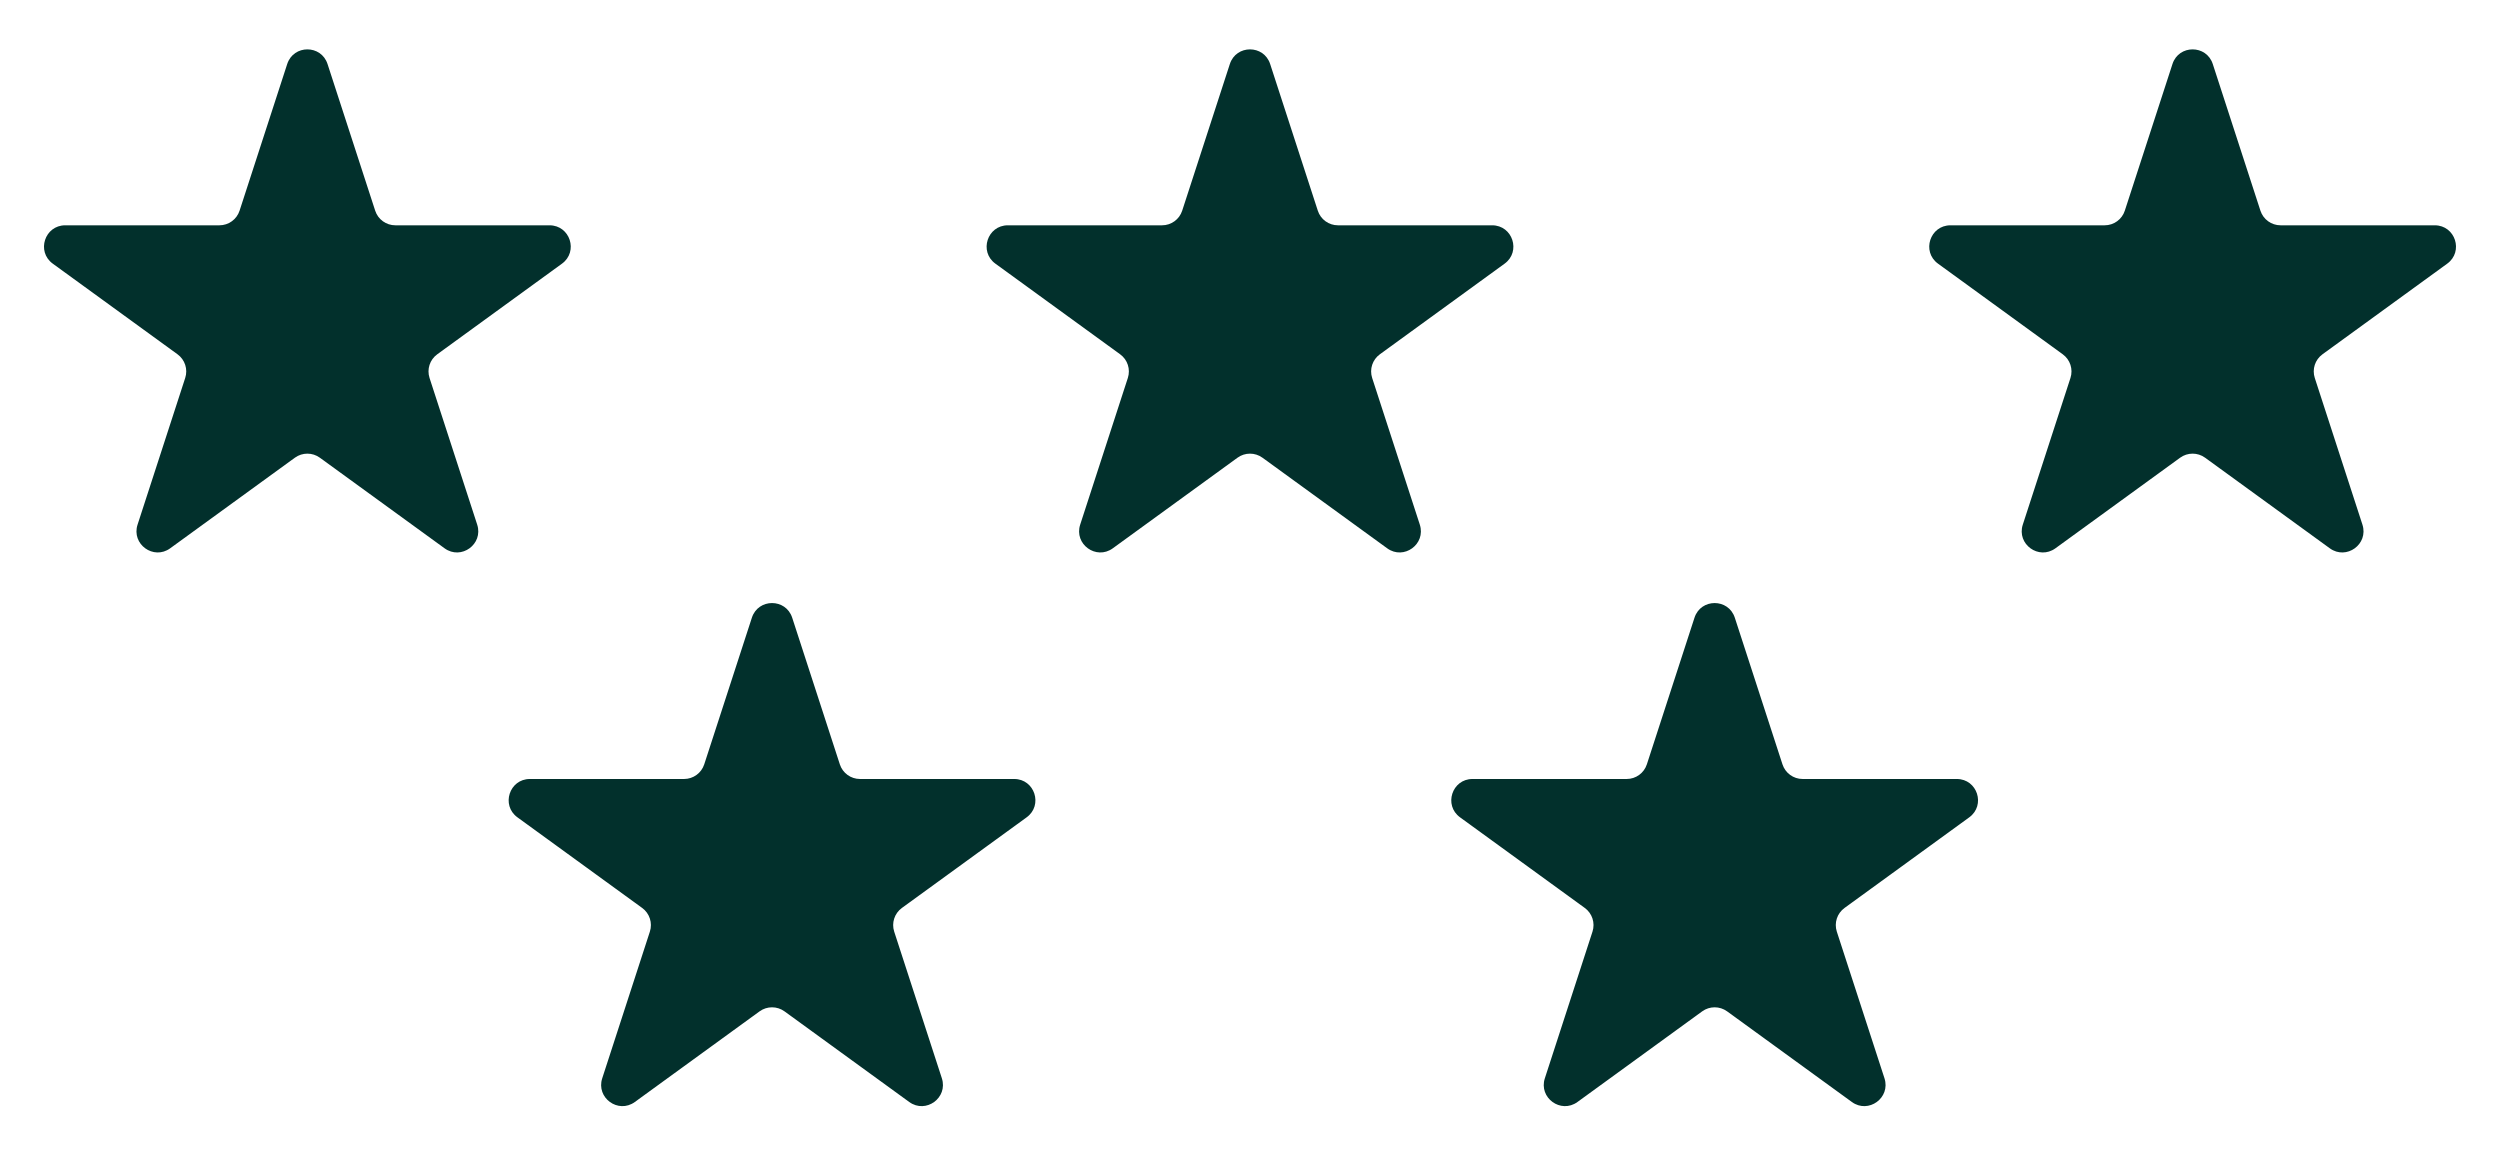 <svg width="148" height="68" viewBox="0 0 148 68" fill="none" xmlns="http://www.w3.org/2000/svg">
<path d="M17.003 3.79C17.379 2.634 19.014 2.634 19.39 3.79L22.211 12.472C22.379 12.989 22.86 13.338 23.404 13.338H32.532C33.748 13.338 34.253 14.894 33.27 15.608L25.885 20.974C25.445 21.293 25.261 21.859 25.429 22.376L28.25 31.058C28.625 32.214 27.302 33.175 26.319 32.46L18.934 27.095C18.494 26.776 17.899 26.776 17.459 27.095L10.074 32.46C9.091 33.175 7.768 32.214 8.144 31.058L10.964 22.376C11.133 21.859 10.948 21.293 10.509 20.974L3.124 15.608C2.141 14.894 2.646 13.338 3.861 13.338H12.989C13.533 13.338 14.015 12.989 14.183 12.472L17.003 3.79Z" fill="#02302C"/>
<path d="M72.807 3.79C73.182 2.634 74.817 2.634 75.193 3.79L78.014 12.472C78.182 12.989 78.663 13.338 79.207 13.338H88.335C89.551 13.338 90.056 14.894 89.073 15.608L81.688 20.974C81.248 21.293 81.064 21.859 81.232 22.376L84.053 31.058C84.428 32.214 83.105 33.175 82.122 32.46L74.737 27.095C74.297 26.776 73.702 26.776 73.262 27.095L65.877 32.46C64.894 33.175 63.571 32.214 63.947 31.058L66.768 22.376C66.936 21.859 66.752 21.293 66.312 20.974L58.927 15.608C57.944 14.894 58.449 13.338 59.664 13.338H68.793C69.336 13.338 69.818 12.989 69.986 12.472L72.807 3.79Z" fill="#02302C"/>
<path d="M128.61 3.79C128.985 2.634 130.621 2.634 130.996 3.79L133.817 12.472C133.985 12.989 134.467 13.338 135.01 13.338H144.138C145.354 13.338 145.859 14.894 144.876 15.608L137.491 20.974C137.051 21.293 136.867 21.859 137.035 22.376L139.856 31.058C140.231 32.214 138.908 33.175 137.925 32.46L130.54 27.095C130.101 26.776 129.505 26.776 129.065 27.095L121.681 32.46C120.697 33.175 119.374 32.214 119.75 31.058L122.571 22.376C122.739 21.859 122.555 21.293 122.115 20.974L114.73 15.608C113.747 14.894 114.252 13.338 115.468 13.338H124.596C125.139 13.338 125.621 12.989 125.789 12.472L128.61 3.79Z" fill="#02302C"/>
<path d="M44.511 36.568C44.887 35.412 46.522 35.412 46.898 36.568L49.718 45.249C49.886 45.766 50.368 46.116 50.912 46.116H60.04C61.255 46.116 61.761 47.671 60.777 48.386L53.392 53.751C52.953 54.07 52.769 54.637 52.937 55.154L55.758 63.835C56.133 64.991 54.81 65.952 53.827 65.238L46.442 59.872C46.002 59.553 45.407 59.553 44.967 59.872L37.582 65.238C36.599 65.952 35.276 64.991 35.652 63.835L38.472 55.154C38.64 54.637 38.456 54.07 38.017 53.751L30.632 48.386C29.648 47.671 30.154 46.116 31.369 46.116H40.497C41.041 46.116 41.523 45.766 41.691 45.249L44.511 36.568Z" fill="#02302C"/>
<path d="M100.314 36.568C100.69 35.412 102.325 35.412 102.701 36.568L105.522 45.249C105.69 45.766 106.171 46.116 106.715 46.116H115.843C117.058 46.116 117.564 47.671 116.58 48.386L109.196 53.751C108.756 54.07 108.572 54.637 108.74 55.154L111.561 63.835C111.936 64.991 110.613 65.952 109.63 65.238L102.245 59.872C101.805 59.553 101.21 59.553 100.77 59.872L93.385 65.238C92.402 65.952 91.079 64.991 91.455 63.835L94.275 55.154C94.443 54.637 94.259 54.07 93.82 53.751L86.435 48.386C85.451 47.671 85.957 46.116 87.172 46.116H96.3C96.844 46.116 97.326 45.766 97.494 45.249L100.314 36.568Z" fill="#02302C"/>
</svg>
